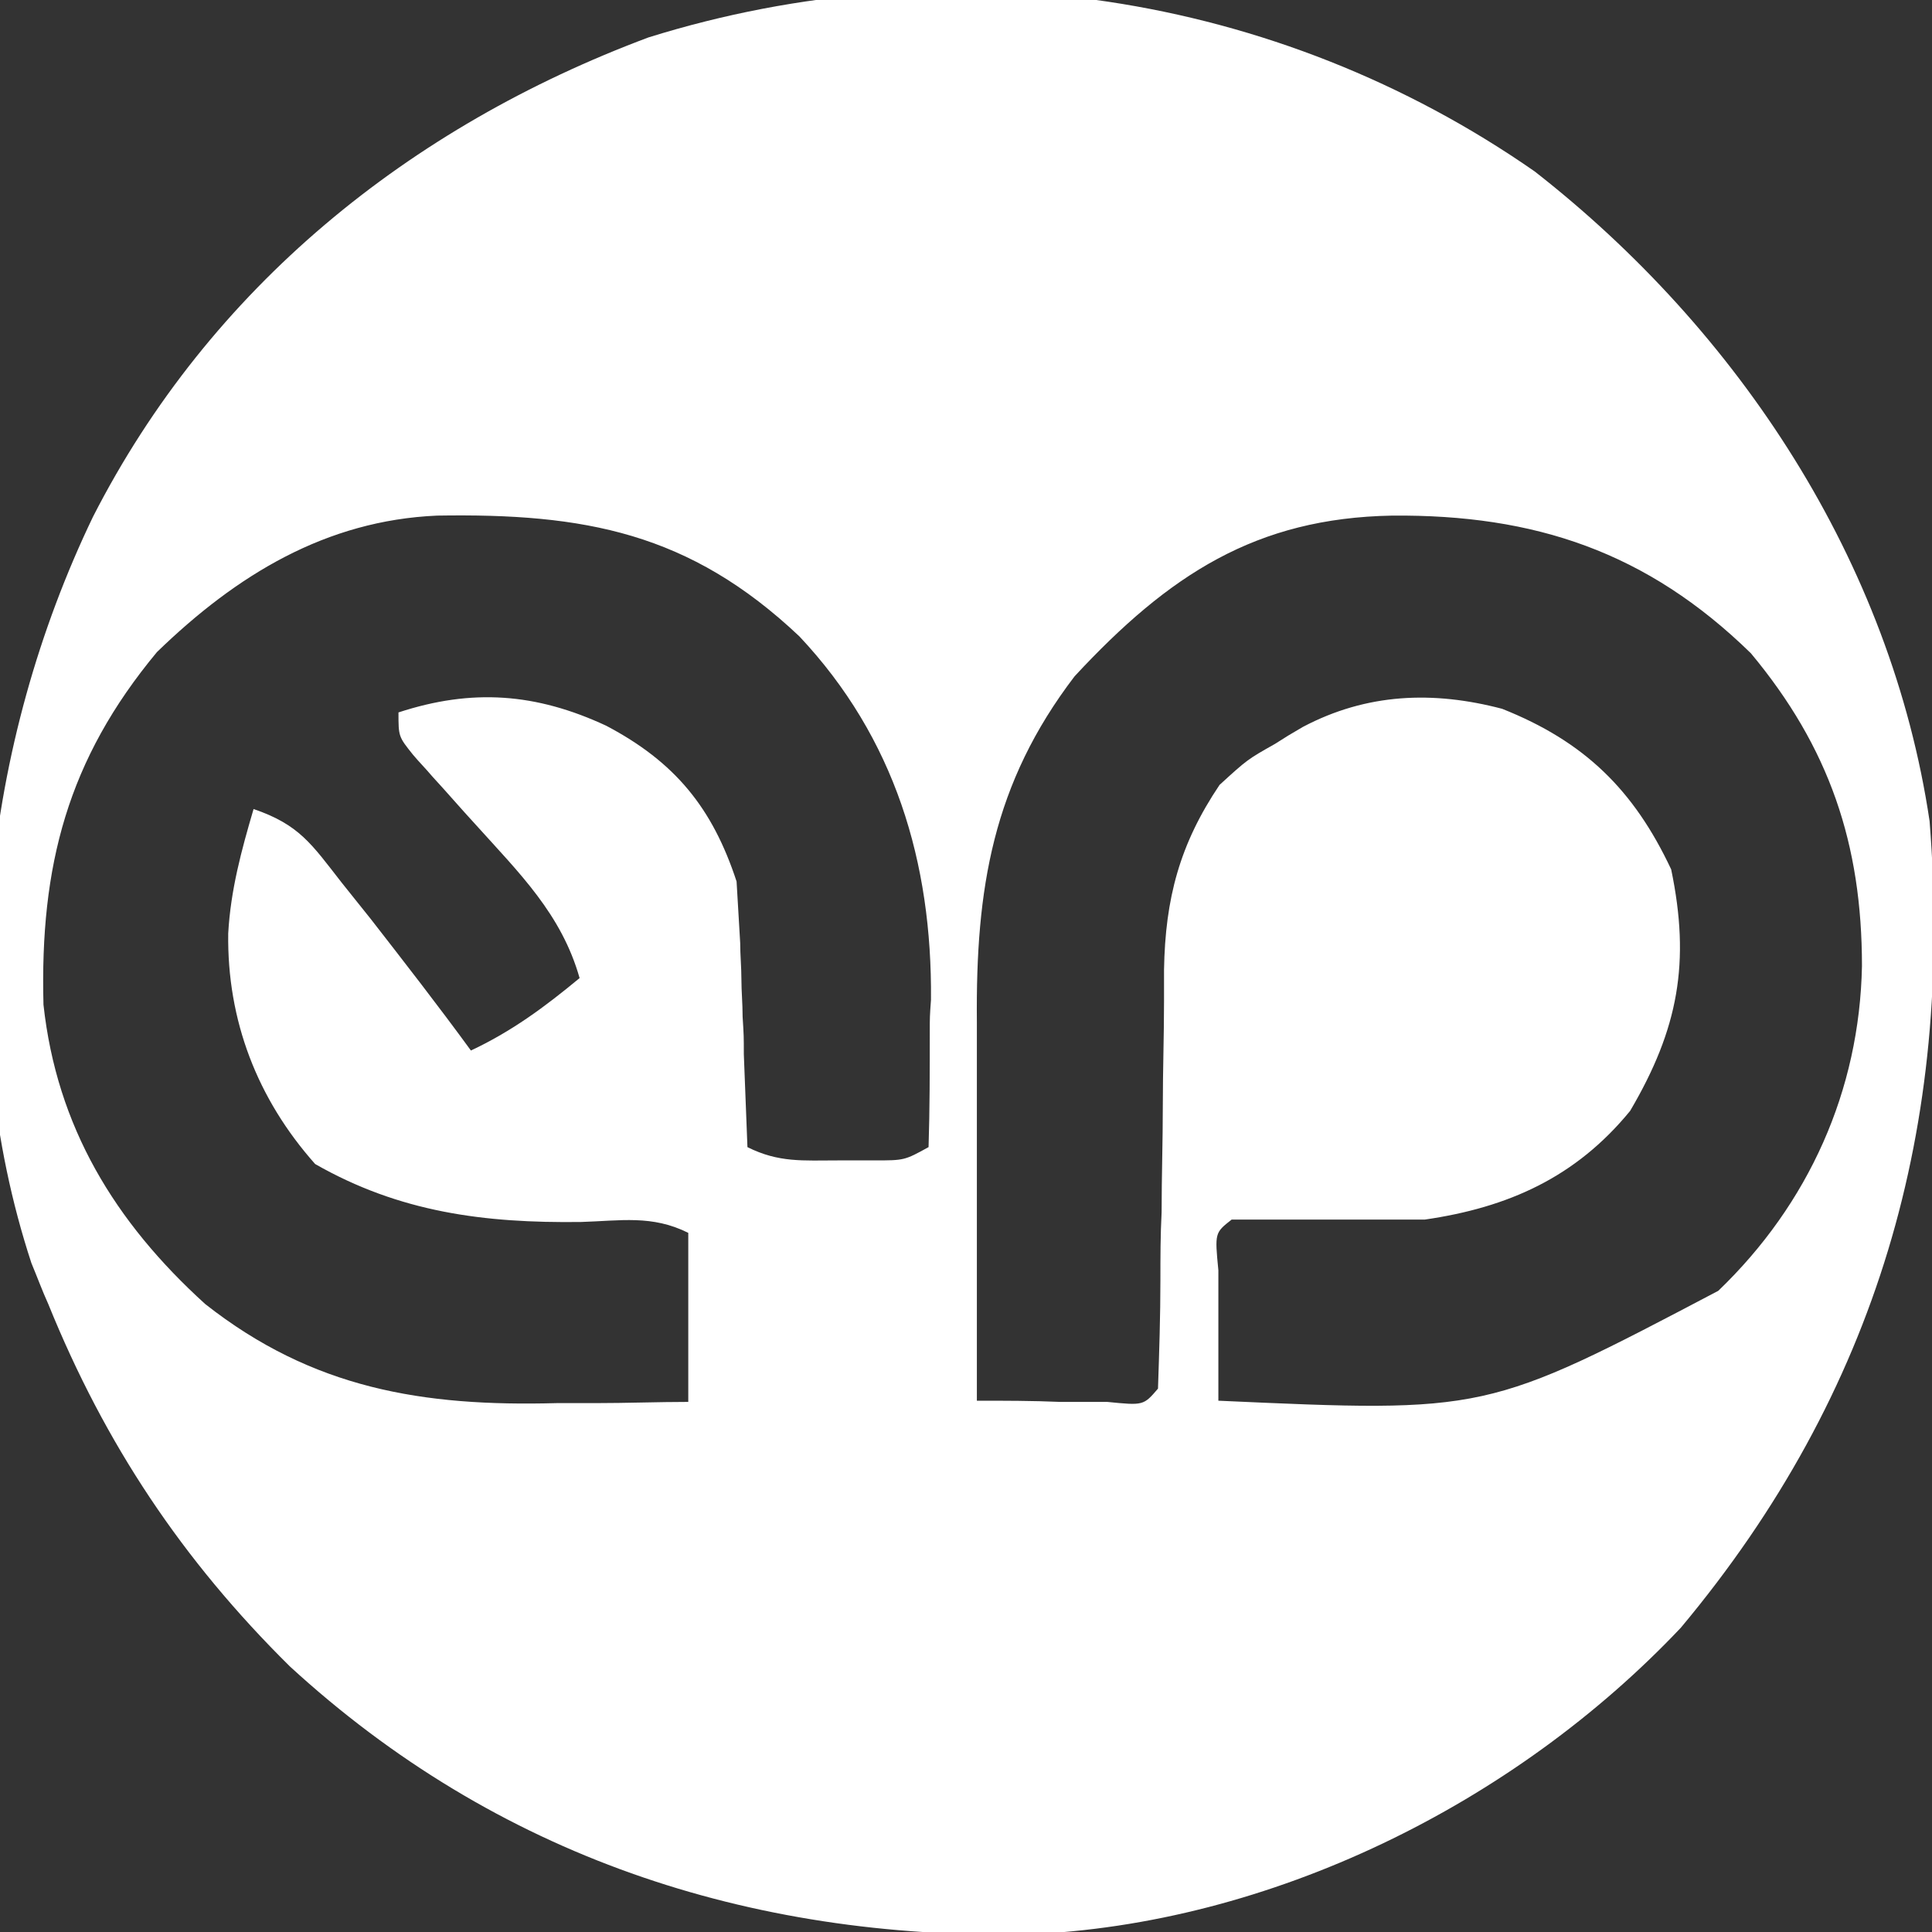 <?xml version="1.0" encoding="utf-8"?>
<!-- Generator: Adobe Illustrator 26.5.0, SVG Export Plug-In . SVG Version: 6.00 Build 0)  -->
<svg version="1.1" id="Layer_1" xmlns="http://www.w3.org/2000/svg" xmlns:xlink="http://www.w3.org/1999/xlink" x="0px" y="0px"
	 viewBox="0 0 160 160" style="enable-background:new 0 0 160 160;" xml:space="preserve">
<rect x="0" y="0" width="160" height="160" fill="#333333" stroke="none"/>
<style type="text/css">
	.st0{fill:#FFFFFF;}
</style>
<path class="st0" d="M127.1,14.2C144,27.4,156.6,46.5,159.8,68c2,25.2-4.3,47.3-20.6,66.8c-13.8,14.6-34,24.6-54.2,25.4
	c-23,0.4-43.9-6.5-61-22.2c-8.9-8.8-15.3-18.4-20-30c-0.5-1.1-0.9-2.2-1.4-3.4C-4,84.5-1.3,61.5,7.7,42.8c9.7-19,26.2-32.3,46-39.7
	C78.7-4.7,105.7-0.7,127.1,14.2z M13,54c-7.4,8.9-9.7,17.7-9.4,29.2c1.1,10.1,5.9,18,13.4,24.8c8.9,7,18,8.5,29.1,8.2
	c1.1,0,2.1,0,3.2,0c2.6,0,5.2-0.1,7.7-0.1c0-4.6,0-9.2,0-14c-3-1.5-5.6-1-8.9-0.9c-8,0.1-15-0.8-22-4.8c-4.8-5.4-7.3-11.9-7.2-19.1
	C19.1,73.7,20,70.4,21,67c3.8,1.3,4.8,2.9,7.3,6.1c0.8,1,1.6,2,2.4,3c2.8,3.6,5.6,7.2,8.3,10.9c3.4-1.6,6.1-3.6,9-6
	c-1.5-5.3-5-8.7-8.6-12.7c-1.2-1.3-2.4-2.7-3.6-4c-0.5-0.6-1.1-1.2-1.6-1.8C33,61,33,61,33,59c6.1-2,11.4-1.6,17.2,1.1
	C55.9,63.1,59,66.9,61,73c0.1,1.7,0.2,3.4,0.3,5.1c0,1,0.1,2,0.1,3c0,1,0.1,2,0.1,3.1c0.1,1.6,0.1,1.6,0.1,3.1
	c0.1,2.6,0.2,5.1,0.3,7.7c2.6,1.3,4.6,1.1,7.5,1.1c1,0,2,0,3,0c2.5,0,2.5,0,4.5-1.1c0.1-3.2,0.1-6.3,0.1-9.5c0-1.3,0-1.3,0.1-2.7
	c0.1-11.4-3-21.7-10.9-30.1c-9.1-8.6-17.8-10.2-30-10C27,43.1,19.6,47.6,13,54z M89,56c-6.8,8.9-8.2,17.6-8.1,28.6
	c0,0.9,0,1.8,0,2.7c0,2.9,0,5.7,0,8.6c0,1.9,0,3.9,0,5.8c0,4.8,0,9.5,0,14.3c2.3,0,4.6,0,6.9,0.1c1.3,0,2.6,0,3.9,0
	c3,0.3,3,0.3,4.2-1.1c0.1-3,0.2-6,0.2-9c0-1.9,0-3.7,0.1-5.6c0-3,0.1-5.9,0.1-8.9c0-2.9,0.1-5.7,0.1-8.6c0-0.9,0-1.7,0-2.6
	c0.1-5.9,1.3-10.4,4.6-15.3c2.3-2.1,2.3-2.1,4.6-3.4c1.1-0.7,1.1-0.7,2.3-1.4c5.3-2.8,10.8-3,16.5-1.5c6.8,2.7,10.9,6.7,14,13.3
	C140,79.7,139,85.2,135,92c-4.5,5.5-10.1,8-17,9c-2.8,0-5.5,0-8.2,0c-2.6,0-5.2,0-7.8,0c-1.4,1.1-1.4,1.1-1.1,4.2c0,1.3,0,2.6,0,3.9
	c0,1.3,0,2.6,0,3.9c0,1,0,2,0,3c22.2,1,22.2,1,41.4-9.1c7.5-7.2,11.7-16.6,11.9-26.9c0-10.1-2.7-18.1-9.2-25.9
	c-8.6-8.4-17.9-11.5-29.7-11.4C104,42.9,96.8,47.6,89,56z"/>
</svg>
